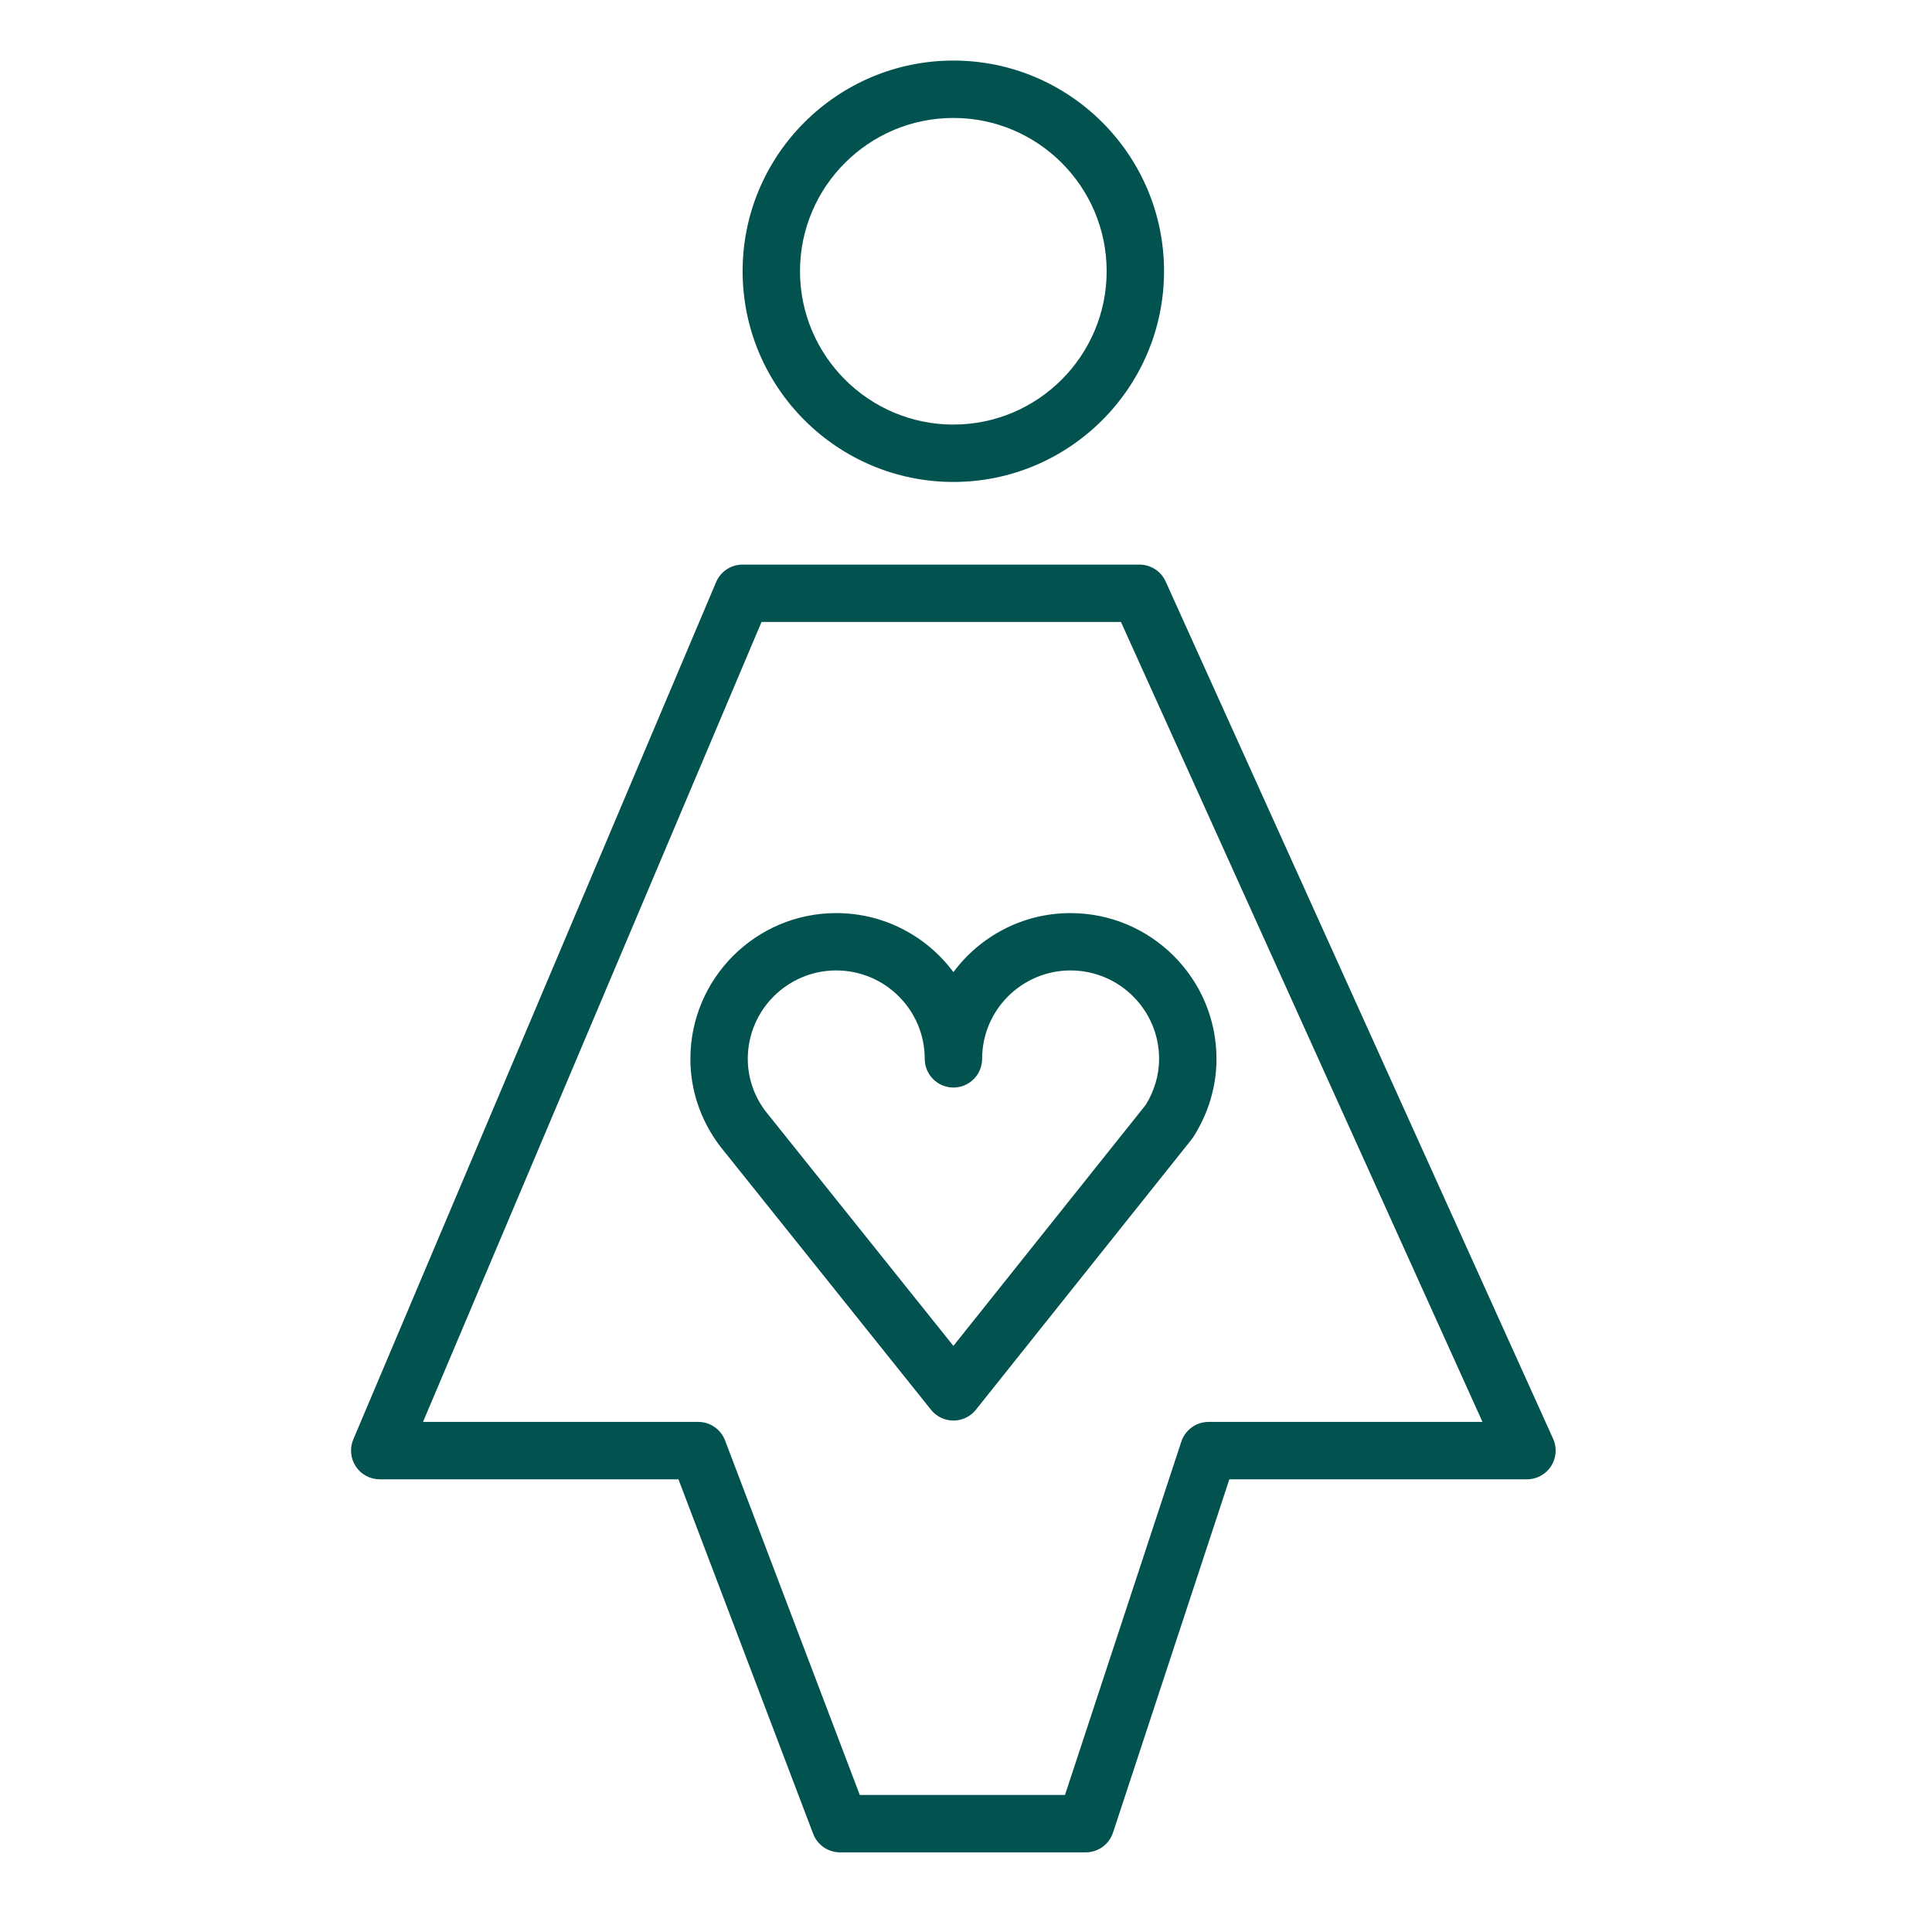 <?xml version="1.0" encoding="UTF-8"?> <svg xmlns="http://www.w3.org/2000/svg" width="101" height="101" viewBox="0 0 101 101" fill="none"> <path d="M49.842 50.82C48.451 48.948 46.223 47.734 43.715 47.734C39.512 47.734 36.092 51.152 36.092 55.355C36.092 56.991 36.617 58.557 37.642 59.921L48.672 73.701C48.956 74.056 49.388 74.263 49.843 74.263C50.299 74.263 50.731 74.055 51.016 73.699L62.288 59.572C62.32 59.532 62.35 59.49 62.378 59.447C63.174 58.206 63.595 56.791 63.595 55.356C63.595 51.154 60.172 47.735 55.965 47.735C53.459 47.734 51.233 48.948 49.842 50.82ZM60.595 55.354C60.595 56.191 60.352 57.023 59.892 57.764L49.841 70.36L40.013 58.082C39.41 57.279 39.092 56.335 39.092 55.353C39.092 52.805 41.166 50.732 43.715 50.732C46.267 50.732 48.343 52.805 48.343 55.353C48.343 56.182 49.015 56.853 49.843 56.853C50.671 56.853 51.343 56.182 51.343 55.353C51.343 52.805 53.416 50.732 55.965 50.732C58.518 50.734 60.595 52.806 60.595 55.354Z" fill="#025350"></path> <path d="M49.841 25.195C55.913 25.195 60.853 20.252 60.853 14.176C60.853 8.105 55.914 3.166 49.841 3.166C43.766 3.166 38.822 8.105 38.822 14.176C38.823 20.252 43.766 25.195 49.841 25.195ZM49.841 6.166C54.259 6.166 57.853 9.759 57.853 14.176C57.853 18.598 54.259 22.195 49.841 22.195C45.419 22.195 41.822 18.598 41.822 14.176C41.823 9.759 45.419 6.166 49.841 6.166Z" fill="#025350"></path> <path d="M81.193 75.216L60.936 30.397C60.693 29.86 60.159 29.515 59.569 29.515H38.818C38.215 29.515 37.672 29.875 37.436 30.431L18.469 75.25C18.274 75.714 18.323 76.244 18.601 76.663C18.878 77.083 19.348 77.335 19.851 77.335H35.468L42.511 95.869C42.733 96.451 43.29 96.836 43.913 96.836H56.76C57.407 96.836 57.982 96.42 58.185 95.805L64.267 77.335H79.826C80.336 77.335 80.81 77.076 81.087 76.648C81.362 76.22 81.403 75.681 81.193 75.216ZM63.182 74.334C62.535 74.334 61.96 74.75 61.757 75.365L55.675 93.835H44.947L37.904 75.301C37.682 74.719 37.125 74.334 36.502 74.334H22.114L39.811 32.514H58.6L77.5 74.334H63.182Z" fill="#025350"></path> </svg> 